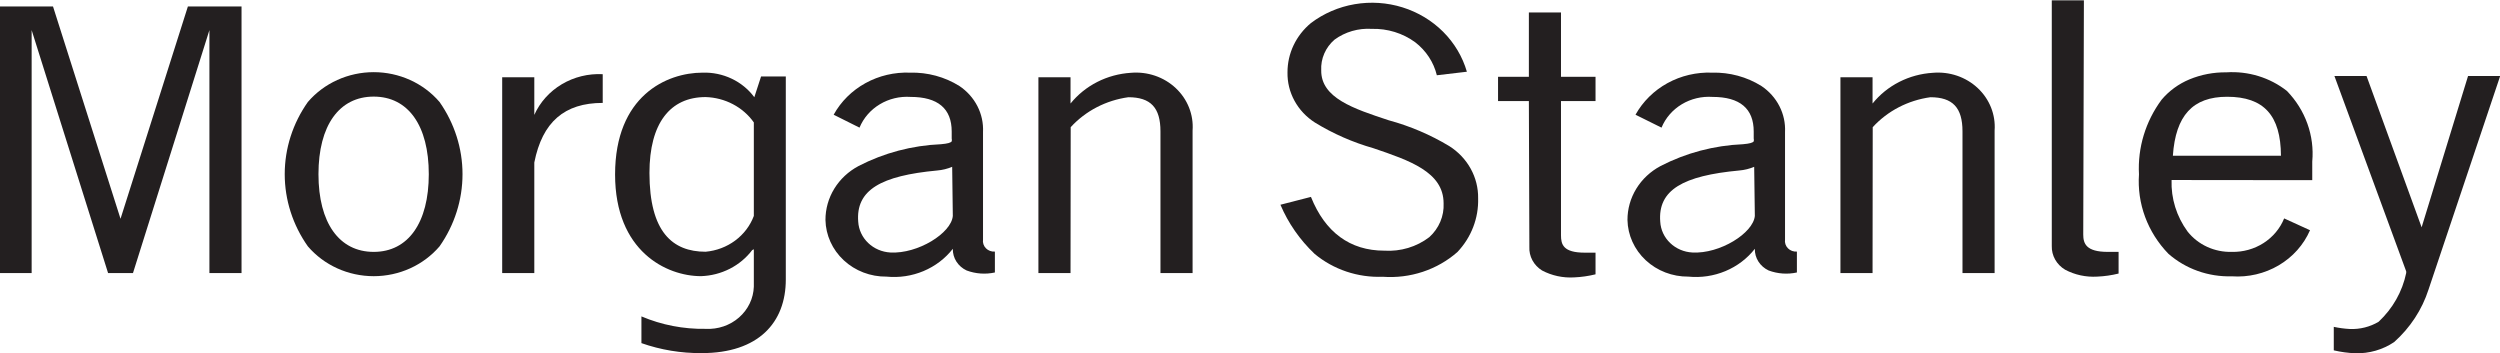 <svg width="184" height="26" viewBox="0 0 184 26" fill="none" xmlns="http://www.w3.org/2000/svg">
<g clip-path="url(#clip0_58_1626)">
<path d="M178.232 16.73V16.979V16.73L174.178 5.596H171.814L177.097 19.975V20.088C176.816 21.456 176.107 22.709 175.064 23.683C174.431 24.06 173.693 24.245 172.948 24.214C172.55 24.193 172.155 24.14 171.766 24.056V25.785C172.282 25.906 172.808 25.978 173.338 26C174.364 26.03 175.372 25.741 176.211 25.175C177.392 24.12 178.264 22.787 178.74 21.309L184.012 5.596H181.648L178.232 16.73Z" fill="#231F20"/>
<path d="M170.182 13.26V11.892C170.268 10.949 170.146 9.999 169.824 9.103C169.503 8.207 168.989 7.386 168.315 6.692C167.067 5.709 165.472 5.22 163.859 5.324C162.924 5.312 161.998 5.489 161.14 5.844C160.343 6.177 159.642 6.689 159.095 7.337C157.91 8.937 157.323 10.872 157.429 12.83C157.355 13.894 157.508 14.961 157.88 15.966C158.252 16.971 158.835 17.893 159.592 18.675C160.861 19.791 162.537 20.388 164.261 20.337C165.471 20.421 166.678 20.138 167.711 19.53C168.745 18.921 169.551 18.017 170.017 16.945L168.114 16.075C167.815 16.815 167.284 17.449 166.595 17.89C165.905 18.331 165.09 18.558 164.261 18.539C163.634 18.555 163.012 18.428 162.447 18.169C161.882 17.909 161.389 17.525 161.01 17.047C160.195 15.937 159.78 14.604 159.828 13.249L170.182 13.26ZM167.878 11.463H159.923C160.124 8.501 161.388 7.122 163.918 7.122C166.625 7.122 167.866 8.501 167.878 11.463Z" fill="#231F20"/>
<path d="M32.351 7.506C31.763 6.82 31.024 6.267 30.186 5.888C29.348 5.508 28.432 5.311 27.505 5.311C26.578 5.311 25.662 5.508 24.824 5.888C23.986 6.267 23.246 6.82 22.659 7.506C21.549 9.075 20.956 10.925 20.956 12.819C20.956 14.713 21.549 16.563 22.659 18.132C23.246 18.818 23.986 19.371 24.824 19.75C25.662 20.13 26.578 20.327 27.505 20.327C28.432 20.327 29.348 20.13 30.186 19.75C31.024 19.371 31.763 18.818 32.351 18.132C33.453 16.561 34.041 14.711 34.041 12.819C34.041 10.927 33.453 9.078 32.351 7.506ZM27.505 18.539C24.963 18.539 23.439 16.403 23.439 12.819C23.439 9.236 24.963 7.11 27.505 7.11C30.046 7.11 31.559 9.247 31.559 12.819C31.559 16.391 30.046 18.539 27.505 18.539Z" fill="#231F20"/>
<path d="M39.325 11.96C39.916 8.976 41.547 7.574 44.36 7.574V5.46C43.301 5.406 42.25 5.664 41.349 6.2C40.449 6.736 39.742 7.523 39.325 8.456V5.686H36.961V20.099H39.325V11.96Z" fill="#231F20"/>
<path d="M97.242 5.177C97.22 4.755 97.296 4.332 97.466 3.941C97.635 3.55 97.894 3.2 98.223 2.917C99.007 2.343 99.981 2.062 100.965 2.125C102.116 2.093 103.242 2.44 104.157 3.109C104.958 3.725 105.52 4.581 105.752 5.539L107.963 5.279C107.643 4.178 107.044 3.169 106.218 2.342C105.392 1.516 104.365 0.898 103.229 0.543C102.093 0.188 100.883 0.108 99.706 0.309C98.529 0.51 97.423 0.987 96.486 1.696C95.942 2.146 95.506 2.704 95.208 3.33C94.911 3.956 94.758 4.636 94.76 5.324C94.745 6.053 94.922 6.774 95.276 7.42C95.629 8.066 96.147 8.617 96.781 9.021C98.115 9.84 99.564 10.476 101.083 10.909C103.743 11.813 106.249 12.661 106.249 14.967C106.271 15.43 106.188 15.891 106.006 16.32C105.825 16.749 105.549 17.136 105.197 17.454C104.262 18.17 103.082 18.524 101.887 18.449C99.358 18.449 97.526 17.092 96.486 14.492L94.24 15.069C94.814 16.425 95.671 17.656 96.757 18.686C98.142 19.839 99.935 20.442 101.769 20.37C102.767 20.443 103.769 20.319 104.715 20.006C105.66 19.693 106.528 19.198 107.265 18.55C108.288 17.469 108.834 16.052 108.79 14.594C108.802 13.834 108.613 13.083 108.241 12.412C107.869 11.74 107.326 11.168 106.662 10.75C105.279 9.918 103.779 9.278 102.206 8.851C99.641 8.004 97.218 7.212 97.242 5.177Z" fill="#231F20"/>
<path d="M112.525 7.438H110.256V5.652H112.525V0.916H114.889V5.652H117.431V7.438H114.889V17.318C114.889 17.985 115.043 18.596 116.639 18.596C116.899 18.596 117.17 18.596 117.431 18.596V20.19C116.916 20.317 116.389 20.393 115.859 20.416C115.036 20.465 114.216 20.289 113.495 19.907C113.193 19.721 112.948 19.462 112.784 19.156C112.62 18.851 112.543 18.509 112.561 18.166L112.525 7.438Z" fill="#231F20"/>
<path d="M153.327 17.262C153.327 17.929 153.54 18.539 155.136 18.539H155.928V20.133C155.413 20.261 154.887 20.337 154.356 20.359C153.533 20.409 152.713 20.233 151.992 19.85C151.684 19.667 151.431 19.41 151.259 19.105C151.087 18.799 151.001 18.456 151.011 18.11V0.023H153.375L153.327 17.262Z" fill="#231F20"/>
<path d="M78.803 9.36C79.897 8.165 81.402 7.383 83.046 7.156C84.689 7.156 85.41 7.924 85.41 9.665V20.099H87.774V9.609C87.816 9.032 87.727 8.454 87.512 7.914C87.297 7.374 86.963 6.885 86.531 6.481C86.1 6.077 85.581 5.767 85.012 5.573C84.443 5.38 83.837 5.306 83.236 5.358C82.369 5.412 81.525 5.641 80.759 6.031C79.992 6.421 79.322 6.962 78.791 7.619V5.686H76.427V20.099H78.791L78.803 9.36Z" fill="#231F20"/>
<path d="M70.127 18.313C70.12 18.644 70.211 18.97 70.391 19.253C70.572 19.535 70.833 19.762 71.144 19.907C71.806 20.154 72.531 20.206 73.224 20.054V18.517C73.103 18.526 72.98 18.509 72.867 18.468C72.753 18.426 72.65 18.361 72.566 18.276C72.482 18.191 72.419 18.09 72.382 17.979C72.344 17.868 72.333 17.75 72.35 17.635V9.722C72.383 9.062 72.241 8.405 71.937 7.812C71.633 7.219 71.177 6.71 70.612 6.33C69.535 5.657 68.269 5.314 66.983 5.347C65.835 5.302 64.697 5.569 63.701 6.117C62.705 6.665 61.892 7.472 61.357 8.444L63.26 9.394C63.554 8.684 64.077 8.082 64.753 7.676C65.429 7.269 66.222 7.079 67.019 7.133C69.028 7.133 70.045 7.992 70.045 9.677V10.197C70.064 10.267 70.064 10.341 70.045 10.411C69.962 10.502 69.773 10.57 69.253 10.615C67.13 10.704 65.057 11.253 63.189 12.22C62.449 12.613 61.833 13.188 61.404 13.886C60.976 14.584 60.752 15.379 60.754 16.188C60.776 17.309 61.26 18.377 62.102 19.158C62.943 19.94 64.073 20.371 65.246 20.359C66.175 20.451 67.113 20.311 67.969 19.952C68.824 19.593 69.568 19.029 70.127 18.313ZM70.127 15.894C70.021 17.16 67.551 18.697 65.529 18.584C64.914 18.549 64.334 18.3 63.898 17.883C63.463 17.467 63.202 16.912 63.165 16.323C62.976 13.972 64.856 12.932 68.981 12.548C69.36 12.516 69.732 12.425 70.08 12.277L70.127 15.894Z" fill="#231F20"/>
<path d="M129.156 18.313C129.148 18.644 129.24 18.97 129.42 19.253C129.6 19.535 129.861 19.762 130.172 19.907C130.835 20.154 131.559 20.206 132.252 20.054V18.517C132.131 18.526 132.009 18.509 131.895 18.468C131.781 18.426 131.678 18.361 131.594 18.276C131.51 18.191 131.447 18.09 131.41 17.979C131.372 17.868 131.361 17.75 131.378 17.635V9.722C131.411 9.062 131.269 8.405 130.965 7.812C130.662 7.219 130.206 6.709 129.64 6.33C128.563 5.657 127.298 5.314 126.012 5.347C124.862 5.303 123.723 5.571 122.726 6.119C121.729 6.667 120.913 7.473 120.373 8.444L122.288 9.394C122.581 8.683 123.104 8.08 123.78 7.674C124.456 7.267 125.25 7.078 126.047 7.133C128.056 7.133 129.073 7.992 129.073 9.677V10.197C129.092 10.267 129.092 10.341 129.073 10.411C128.99 10.502 128.801 10.57 128.281 10.615C126.159 10.704 124.086 11.253 122.217 12.22C121.477 12.613 120.861 13.188 120.433 13.886C120.005 14.584 119.78 15.379 119.782 16.188C119.804 17.307 120.287 18.373 121.126 19.154C121.964 19.935 123.092 20.368 124.262 20.359C125.193 20.452 126.133 20.312 126.991 19.953C127.849 19.595 128.595 19.03 129.156 18.313ZM129.156 15.894C129.037 17.16 126.579 18.697 124.558 18.584C123.942 18.552 123.36 18.303 122.924 17.886C122.488 17.469 122.228 16.913 122.194 16.323C122.005 13.972 123.884 12.932 128.009 12.548C128.389 12.516 128.76 12.425 129.108 12.277L129.156 15.894Z" fill="#231F20"/>
<path d="M8.912 16.233L3.901 0.475H-0.035V20.099H2.329V2.148V2.216L7.955 20.099H9.787L15.413 2.216V2.148V20.099H17.777V0.475H13.829L8.829 16.233V16.312L8.912 16.233Z" fill="#231F20"/>
<path d="M137.832 9.36C138.926 8.165 140.431 7.383 142.075 7.156C143.718 7.156 144.439 7.924 144.439 9.665V20.099H146.803V9.609C146.845 9.032 146.755 8.454 146.541 7.914C146.326 7.374 145.991 6.885 145.56 6.481C145.128 6.077 144.61 5.767 144.041 5.573C143.472 5.38 142.866 5.306 142.264 5.358C141.397 5.41 140.552 5.638 139.786 6.028C139.019 6.418 138.349 6.96 137.82 7.619V5.686H135.456V20.099H137.82L137.832 9.36Z" fill="#231F20"/>
<path d="M56.014 5.63L55.518 7.156C55.09 6.576 54.518 6.108 53.853 5.792C53.189 5.476 52.453 5.323 51.712 5.347C49.052 5.347 45.27 7.065 45.27 12.842C45.27 18.494 49.052 20.325 51.594 20.325C52.334 20.301 53.058 20.115 53.712 19.782C54.365 19.449 54.93 18.977 55.364 18.404L55.482 18.347V21.094C55.469 21.523 55.366 21.944 55.179 22.334C54.992 22.724 54.726 23.074 54.395 23.364C54.065 23.654 53.677 23.877 53.255 24.021C52.832 24.165 52.384 24.227 51.936 24.203C50.309 24.231 48.696 23.918 47.209 23.287V25.254C48.628 25.752 50.129 26.001 51.641 25.989C55.837 25.989 57.835 23.728 57.835 20.574V5.63H56.014ZM55.482 15.894C55.214 16.61 54.738 17.238 54.11 17.704C53.482 18.171 52.728 18.456 51.936 18.528C49.502 18.528 47.8 17.081 47.8 12.729C47.8 9.066 49.324 7.144 51.936 7.144C52.64 7.165 53.328 7.344 53.944 7.669C54.561 7.993 55.088 8.452 55.482 9.01V15.894Z" fill="#231F20"/>
</g>
<defs>
<clipPath id="clip0_58_1626">
<rect width="184" height="26" fill="white"/>
</clipPath>
</defs>
</svg>

